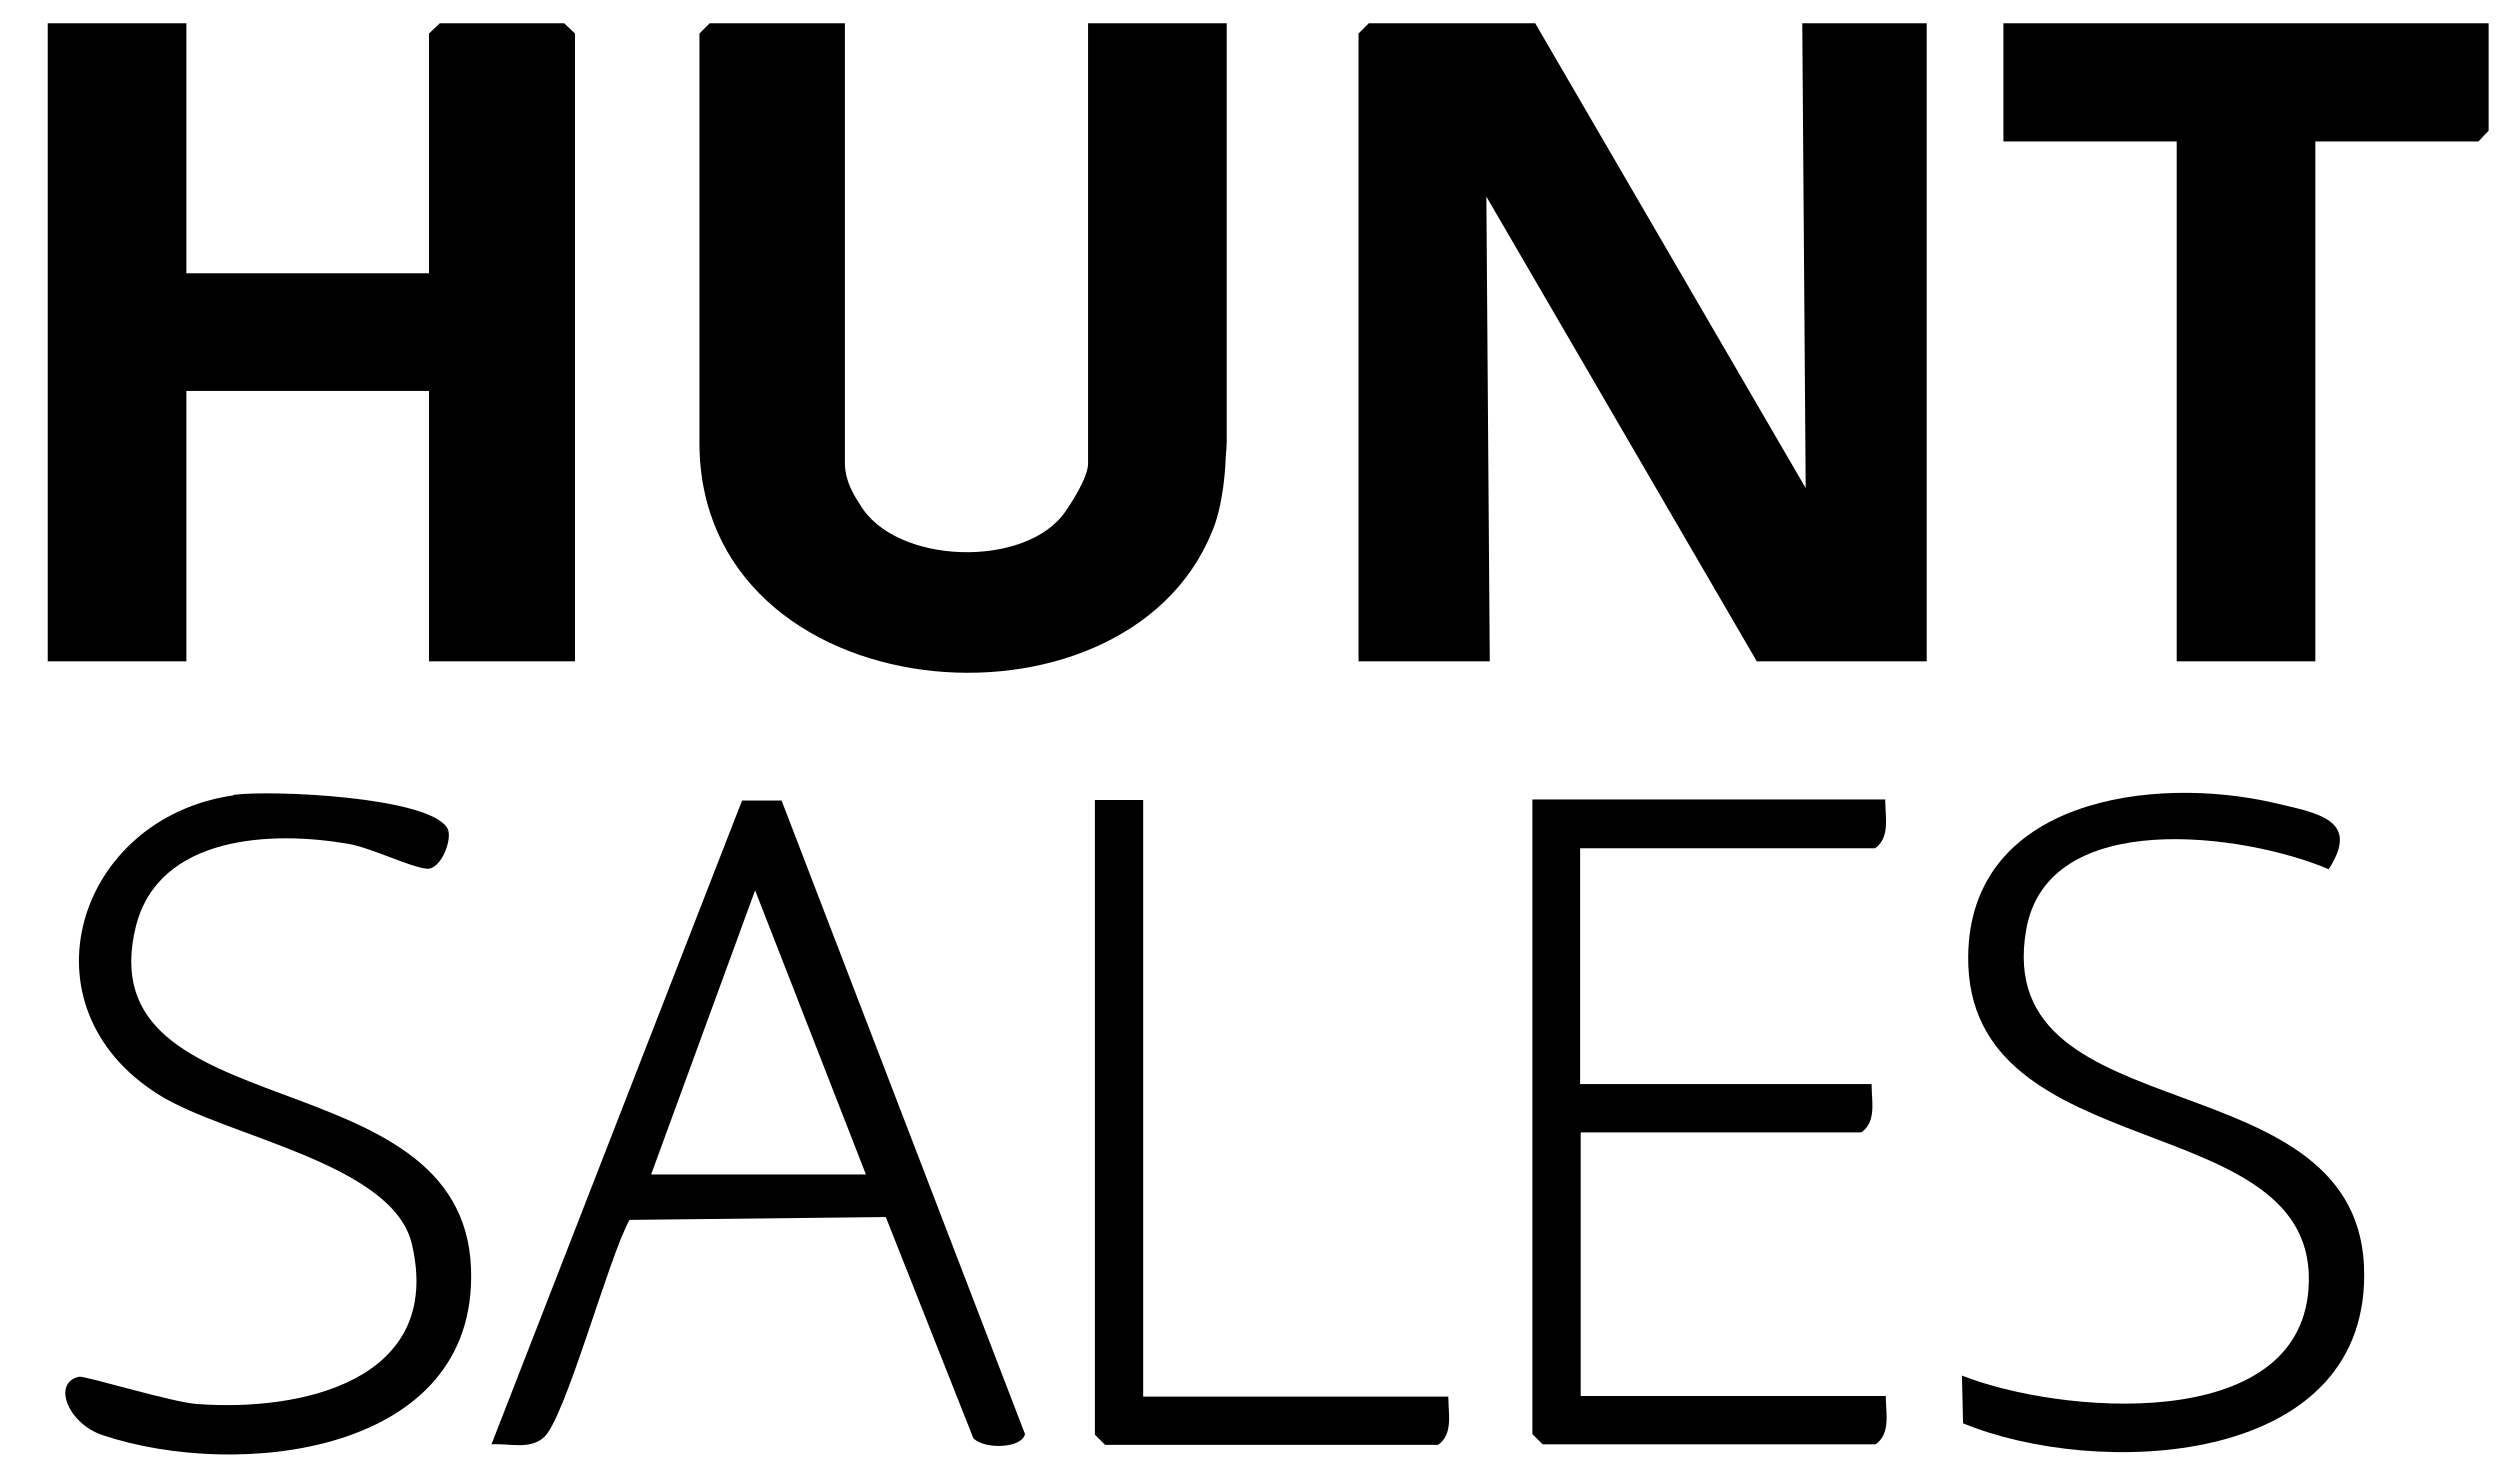 <svg width="44" height="26" viewBox="0 0 44 26" fill="none" xmlns="http://www.w3.org/2000/svg">
<path d="M27.02 0.41L31.78 8.59L31.72 0.41H33.91V11.64H30.92L26.16 3.46L26.22 11.64H23.91V0.59L24.09 0.41H27.02Z" fill="black"/>
<path d="M3.28 0.41V4.81H7.55V0.59L7.74 0.41H9.93L10.12 0.59V11.64H7.55V6.88H3.28V11.64H0.84V0.41H3.28Z" fill="black"/>
<path d="M43.8 0.41V2.3L43.62 2.49H40.75V11.64H38.31V2.49H35.26V0.41H43.8Z" fill="black"/>
<path d="M13.76 14.1L18.04 25.24C17.98 25.5 17.31 25.51 17.13 25.31L15.59 21.42L11.08 21.47C10.72 22.1 9.95 24.97 9.57 25.3C9.32 25.52 8.96 25.4 8.65 25.42L13.06 14.09H13.76V14.1ZM15.24 20.67L13.29 15.67L11.46 20.67H15.24Z" fill="black"/>
<path d="M33.18 14.08C33.18 14.38 33.27 14.74 33 14.93H27.81V19.08H32.94C32.94 19.38 33.03 19.74 32.76 19.93H27.82V24.57H33.19C33.19 24.87 33.28 25.23 33.01 25.42H27.15L26.97 25.24V14.07H33.19L33.18 14.08Z" fill="black"/>
<path d="M4.11 13.99C4.76 13.9 7.53 14.02 7.87 14.57C7.98 14.74 7.77 15.3 7.52 15.29C7.23 15.27 6.54 14.92 6.12 14.85C4.78 14.62 2.79 14.7 2.39 16.31C1.51 19.9 8.16 18.56 8.29 22.33C8.41 25.61 4.17 26.05 1.81 25.26C1.2 25.06 0.91 24.34 1.39 24.23C1.49 24.21 3.03 24.68 3.46 24.71C5.3 24.85 7.81 24.3 7.25 21.9C6.92 20.47 3.98 20.01 2.8 19.27C0.31 17.72 1.35 14.4 4.1 14L4.11 13.99Z" fill="black"/>
<path d="M40.99 15.3C39.51 14.67 36.03 14.19 35.66 16.37C35.03 20.01 41.62 18.56 41.61 22.44C41.61 25.85 36.87 26.01 34.55 25.05L34.53 24.21C36.22 24.88 40.45 25.26 40.63 22.68C40.86 19.43 34.6 20.61 34.64 16.83C34.67 14.06 37.9 13.64 40.02 14.13C40.78 14.31 41.55 14.42 40.99 15.29V15.3Z" fill="black"/>
<path d="M20.12 14.08V24.58H25.49C25.49 24.88 25.58 25.24 25.31 25.43H19.45L19.27 25.25V14.08H20.12Z" fill="black"/>
<path d="M21.59 0.47V0.41H19.15V8.16C19.15 8.41 18.83 8.89 18.76 8.99C18.08 10.01 15.75 9.95 15.13 8.87C15.08 8.79 14.87 8.5 14.87 8.15V0.41H12.49L12.31 0.59V7.79C12.31 12.55 19.79 13.17 21.33 9.36C21.38 9.25 21.53 8.87 21.57 8.12C21.57 8.01 21.59 7.9 21.59 7.79C21.59 6.06 21.59 1.08 21.59 0.47Z" fill="black"/>
</svg>
